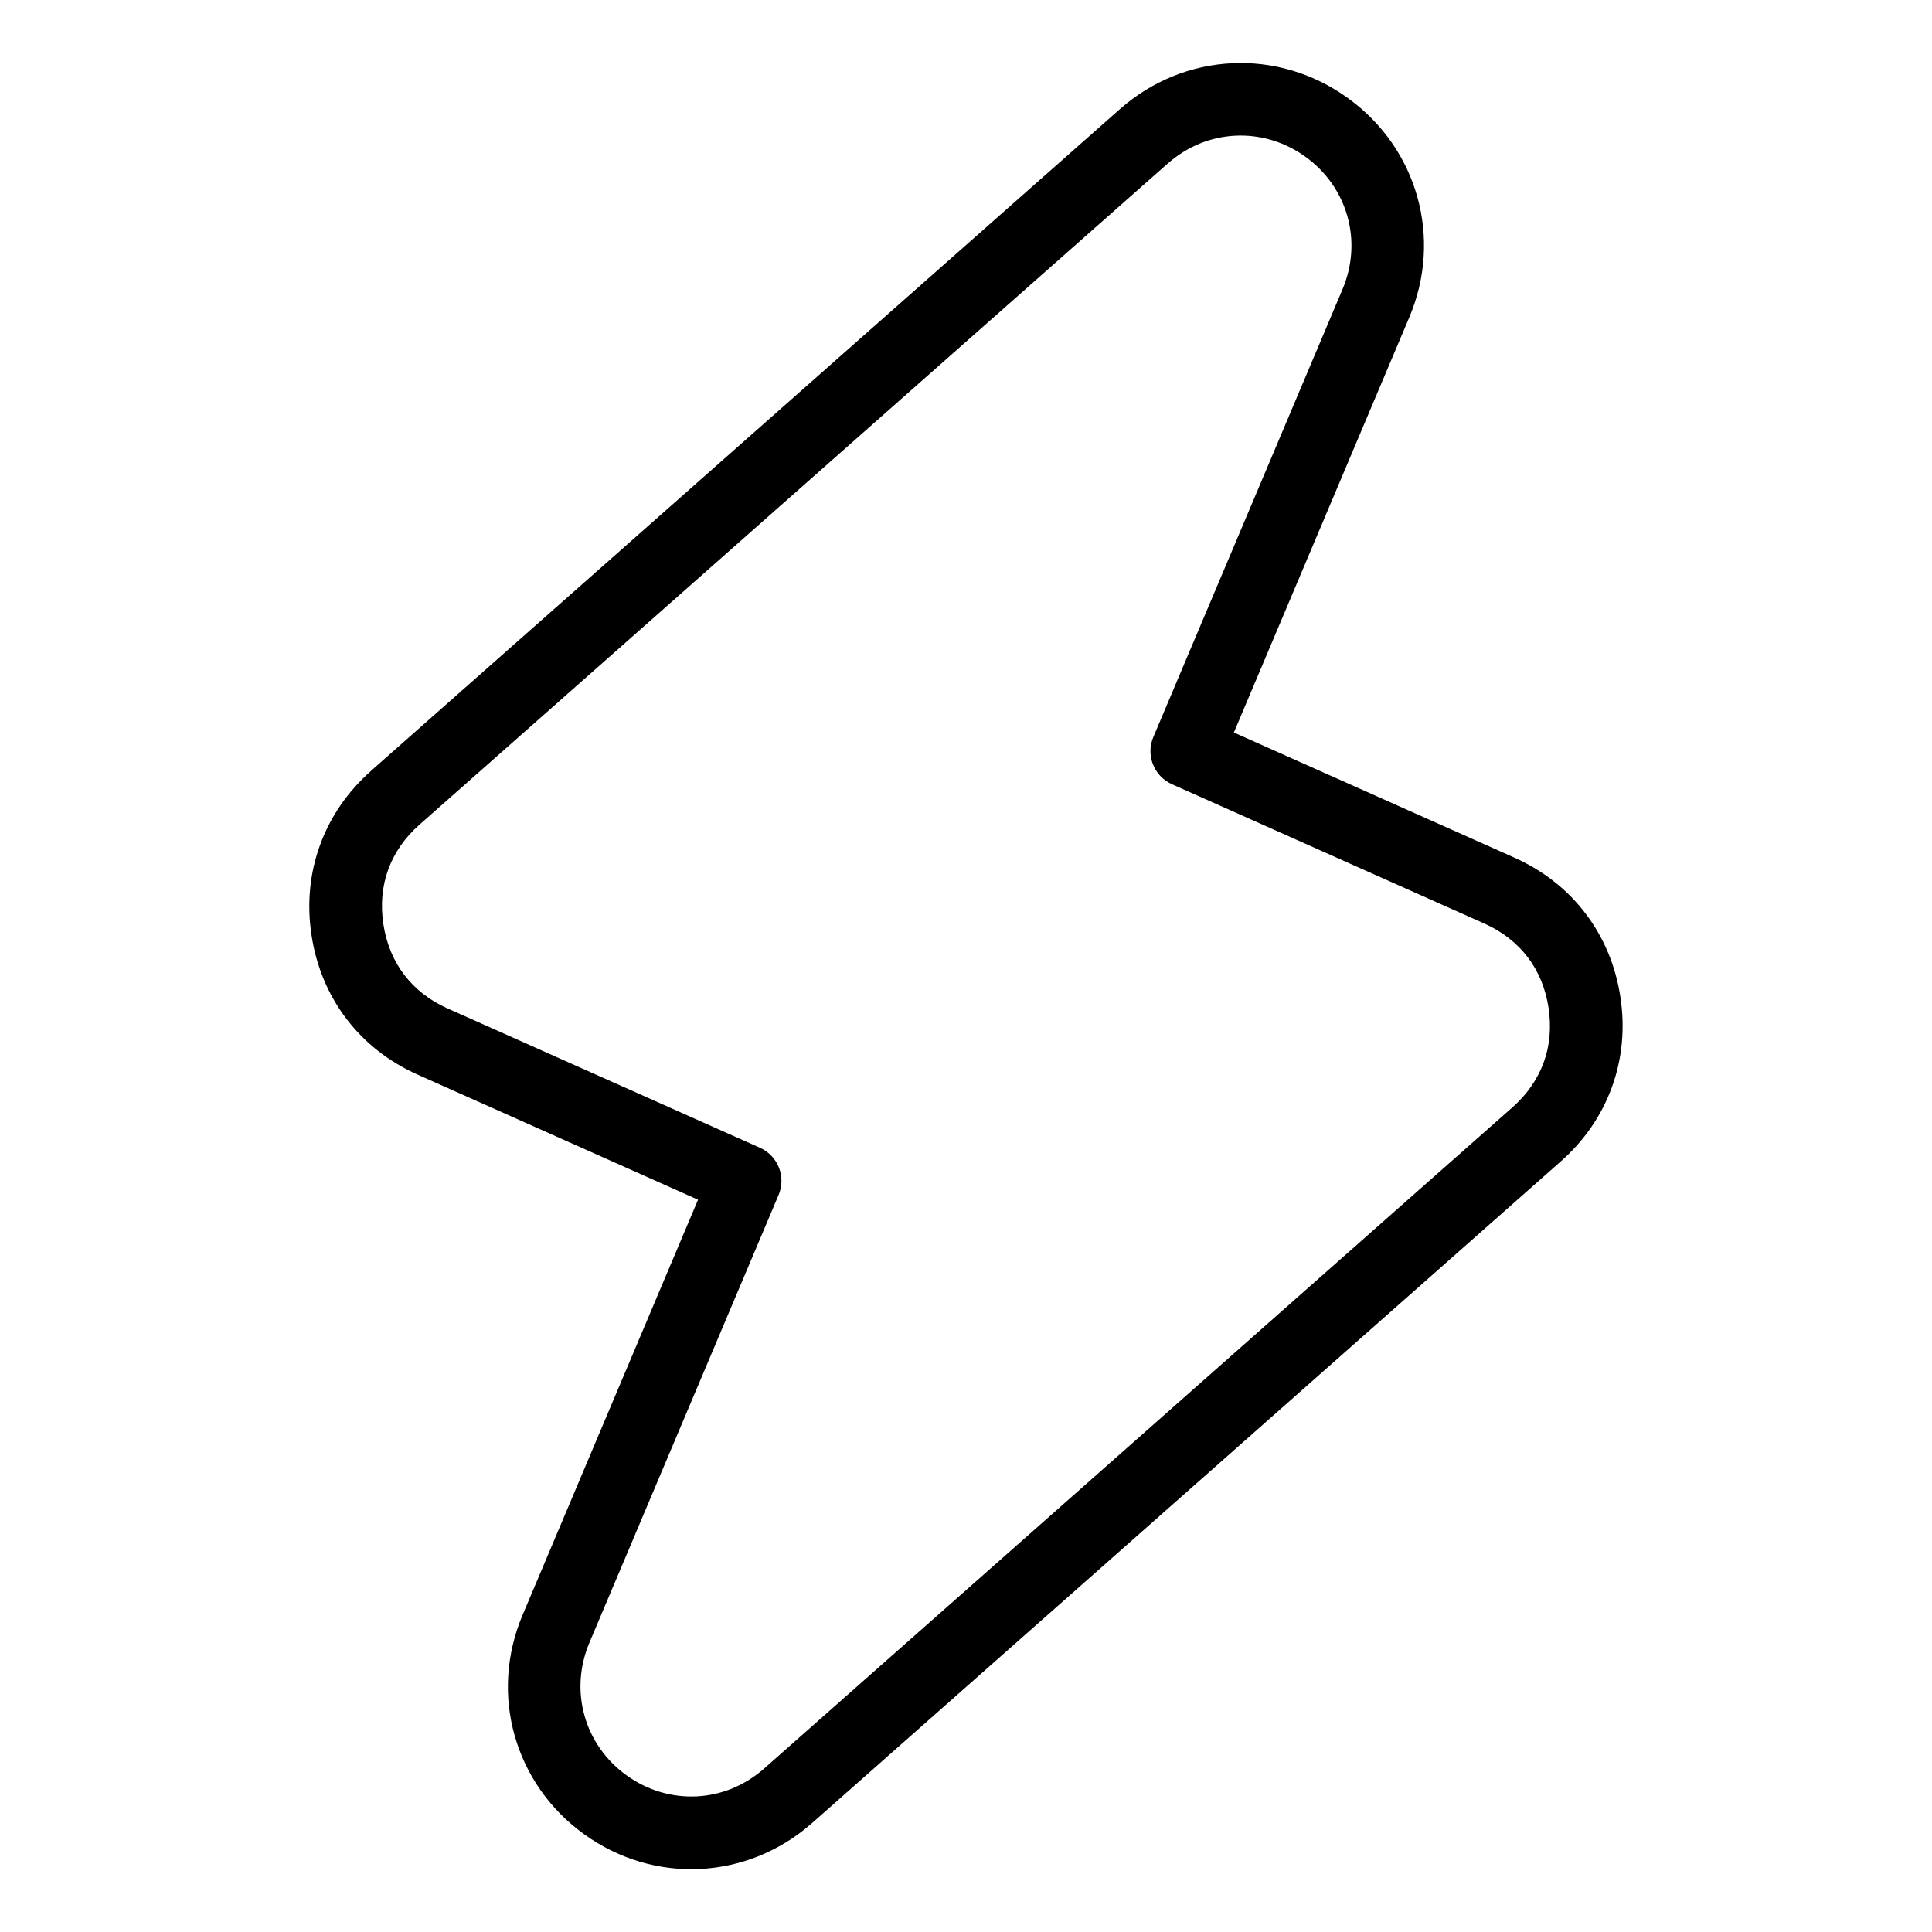<?xml version="1.0" encoding="UTF-8"?>
<!-- Uploaded to: ICON Repo, www.svgrepo.com, Generator: ICON Repo Mixer Tools -->
<svg fill="#000000" width="800px" height="800px" version="1.1" viewBox="144 144 512 512" xmlns="http://www.w3.org/2000/svg">
 <path d="m453.46 187.33-198.33 175.25c-3.871 3.414-6.664 7.481-8.27 11.926-1.602 4.398-2.039 9.309-1.254 14.465 0.785 5.109 2.676 9.645 5.516 13.359 2.871 3.762 6.742 6.801 11.457 8.902l82.828 36.941c4.836 2.16 7.012 7.844 4.852 12.68l-50.059 118.47c-2.691 6.379-3.039 13.148-1.301 19.348 1.738 6.184 5.547 11.789 11.168 15.824 5.621 4.051 12.152 5.879 18.574 5.562 6.379-0.316 12.68-2.797 17.879-7.391l198.33-175.25c3.871-3.414 6.648-7.481 8.27-11.926 1.602-4.398 2.039-9.309 1.254-14.465-0.785-5.109-2.676-9.645-5.516-13.359-2.871-3.762-6.742-6.801-11.457-8.902l-82.828-36.941c-4.836-2.16-7.027-7.844-4.852-12.68l50.059-118.48c2.691-6.379 3.039-13.148 1.301-19.332-1.738-6.184-5.547-11.789-11.168-15.824-5.621-4.035-12.152-5.879-18.59-5.547-6.379 0.316-12.68 2.797-17.867 7.391zm-211.06 160.88 198.33-175.25c8.57-7.574 19.027-11.668 29.699-12.199 10.625-0.527 21.418 2.492 30.699 9.176 9.281 6.664 15.598 15.961 18.469 26.207 2.887 10.246 2.328 21.449-2.133 31.98l-46.477 110 74.242 33.117c7.723 3.445 14.102 8.48 18.906 14.781 4.82 6.316 8.012 13.828 9.281 22.172 1.27 8.297 0.484 16.398-2.238 23.879-2.691 7.438-7.269 14.164-13.602 19.754l-198.33 175.27c-8.57 7.574-19.027 11.668-29.699 12.199-10.625 0.527-21.418-2.492-30.699-9.176-9.281-6.664-15.582-15.961-18.469-26.207-2.887-10.246-2.328-21.449 2.133-31.98l46.477-110-74.242-33.117c-7.723-3.445-14.102-8.48-18.906-14.781-4.82-6.316-8.012-13.828-9.281-22.172-1.27-8.297-0.484-16.398 2.238-23.879 2.691-7.438 7.269-14.164 13.602-19.754z"/>
</svg>